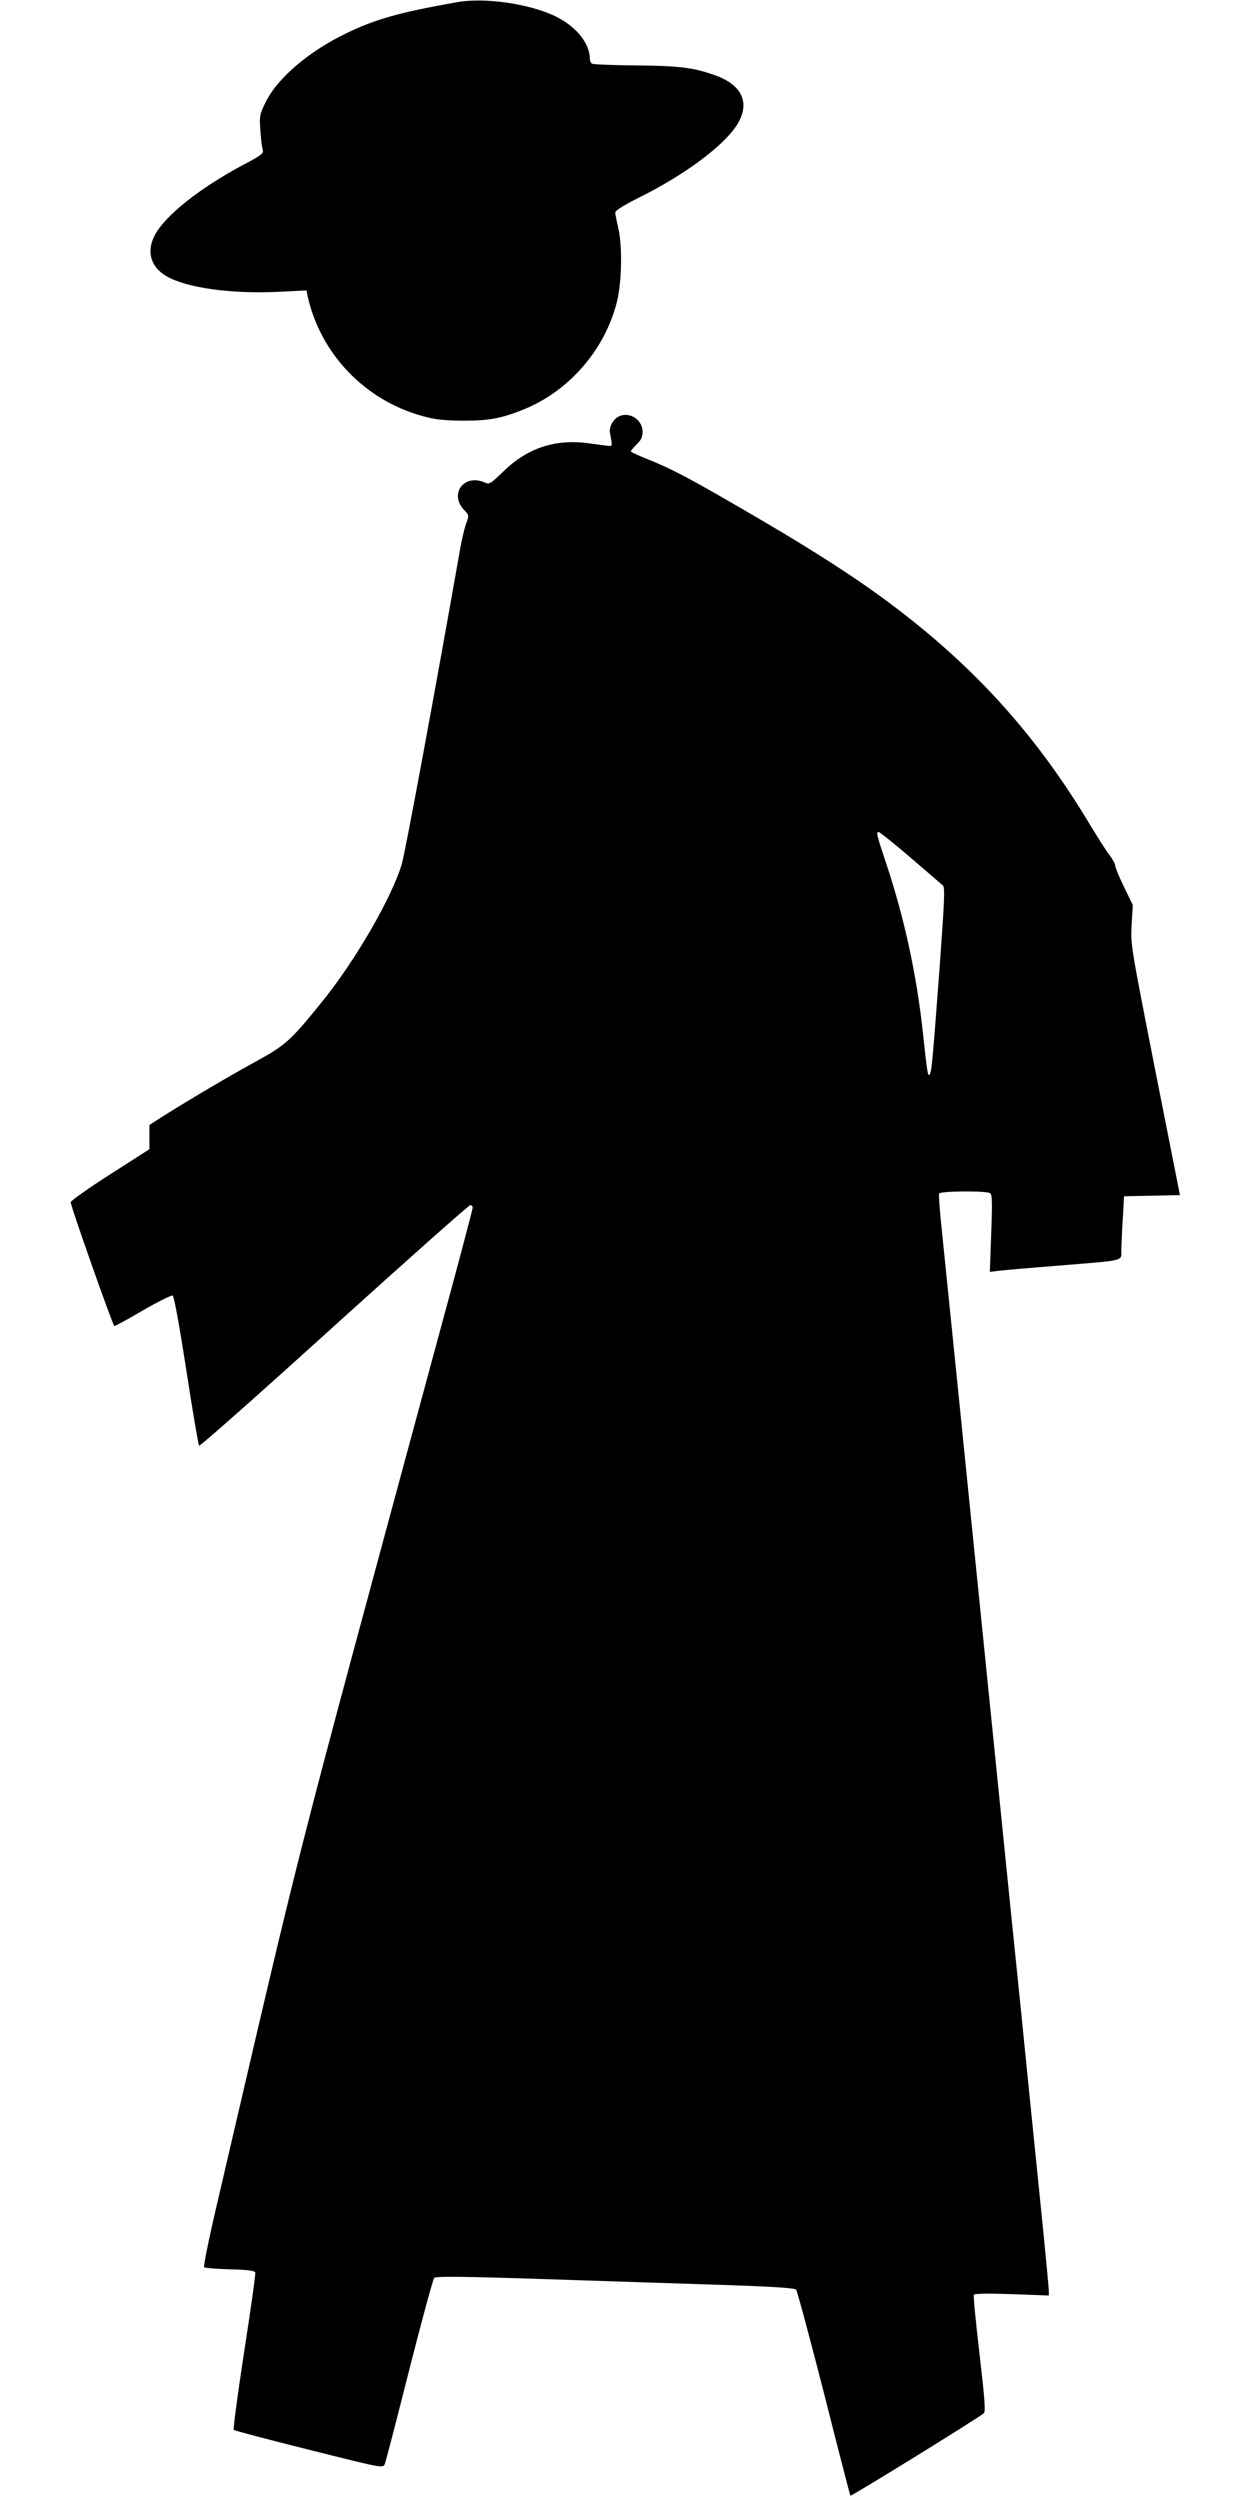 <?xml version="1.0" standalone="no"?>
<!DOCTYPE svg PUBLIC "-//W3C//DTD SVG 20010904//EN"
 "http://www.w3.org/TR/2001/REC-SVG-20010904/DTD/svg10.dtd">
<svg version="1.0" xmlns="http://www.w3.org/2000/svg"
 width="640pt" height="1280pt" viewBox="0 0 640 1280"
 preserveAspectRatio="xMidYMid meet">
<g transform="translate(0,1280) scale(0.1,-0.1)"
fill="#000000" stroke="none">
<path d="M2335 12788 c-295 -53 -408 -85 -557 -156 -196 -94 -356 -230 -418
-355 -31 -63 -32 -71 -27 -144 3 -43 8 -88 12 -99 6 -19 -5 -28 -92 -74 -229
-121 -410 -265 -462 -367 -42 -83 -19 -160 61 -207 103 -60 332 -92 575 -80
l142 7 6 -29 c66 -297 295 -535 591 -615 60 -17 109 -22 204 -23 132 0 196 11
312 58 234 95 418 309 478 556 24 103 27 285 5 375 -8 33 -14 67 -15 76 0 11
41 37 127 80 236 118 434 267 499 374 66 109 23 201 -116 250 -109 39 -182 48
-401 50 -119 1 -221 5 -228 9 -6 4 -11 15 -11 24 0 80 -69 165 -173 217 -134
66 -368 100 -512 73z"/>
<path d="M3173 10670 c-32 -13 -56 -55 -50 -87 13 -66 13 -68 -8 -66 -11 1
-59 8 -106 14 -169 22 -312 -26 -435 -148 -61 -59 -69 -64 -91 -54 -106 48
-186 -57 -106 -141 25 -26 25 -27 9 -70 -8 -24 -22 -81 -30 -128 -120 -683
-282 -1560 -299 -1615 -53 -174 -234 -486 -400 -694 -169 -210 -194 -232 -349
-317 -137 -75 -340 -195 -478 -282 l-65 -42 0 -62 0 -62 -200 -128 c-110 -70
-201 -135 -203 -143 -3 -13 212 -622 223 -634 2 -2 68 33 145 79 78 45 147 79
154 77 7 -3 33 -144 70 -383 32 -209 62 -382 65 -386 4 -5 315 271 691 612
377 341 691 620 698 620 6 0 12 -6 12 -14 0 -7 -72 -281 -161 -607 -797 -2946
-687 -2518 -1151 -4507 -39 -167 -67 -306 -63 -310 4 -4 63 -9 132 -11 92 -2
126 -7 130 -16 2 -8 -23 -190 -57 -406 -33 -216 -57 -396 -53 -400 4 -4 178
-50 386 -102 375 -94 378 -95 387 -73 5 11 61 228 125 481 64 253 122 465 128
472 9 9 141 8 597 -7 322 -11 734 -24 915 -30 232 -8 333 -15 341 -23 6 -7 70
-246 143 -531 72 -286 133 -521 135 -524 5 -4 659 400 683 422 10 9 5 73 -22
305 -19 161 -32 297 -29 302 3 6 78 7 195 3 l189 -7 0 24 c0 13 -20 224 -45
469 -25 245 -70 690 -100 990 -31 300 -69 676 -85 835 -16 160 -52 515 -80
790 -28 275 -64 631 -80 790 -25 250 -123 1217 -163 1607 -7 70 -11 132 -9
137 4 13 241 15 261 2 11 -7 12 -43 6 -206 l-7 -197 49 6 c26 3 163 15 303 26
353 29 320 21 321 83 1 29 4 102 8 162 l6 110 143 3 143 3 -5 27 c-3 15 -60
304 -127 642 -119 607 -121 616 -115 715 l6 101 -45 93 c-25 51 -45 100 -45
108 0 9 -12 32 -27 52 -16 19 -64 95 -108 168 -274 455 -589 803 -1020 1125
-197 147 -431 296 -820 520 -227 131 -305 171 -422 218 -46 18 -83 36 -83 39
0 4 14 20 30 36 23 22 30 38 30 65 0 59 -63 102 -117 80z m1489 -2261 c84 -72
159 -137 166 -143 11 -10 7 -86 -17 -417 -38 -506 -41 -533 -51 -549 -9 -15
-12 0 -35 215 -32 295 -94 581 -185 856 -53 159 -55 169 -41 169 5 0 79 -59
163 -131z"/>
</g>
</svg>

